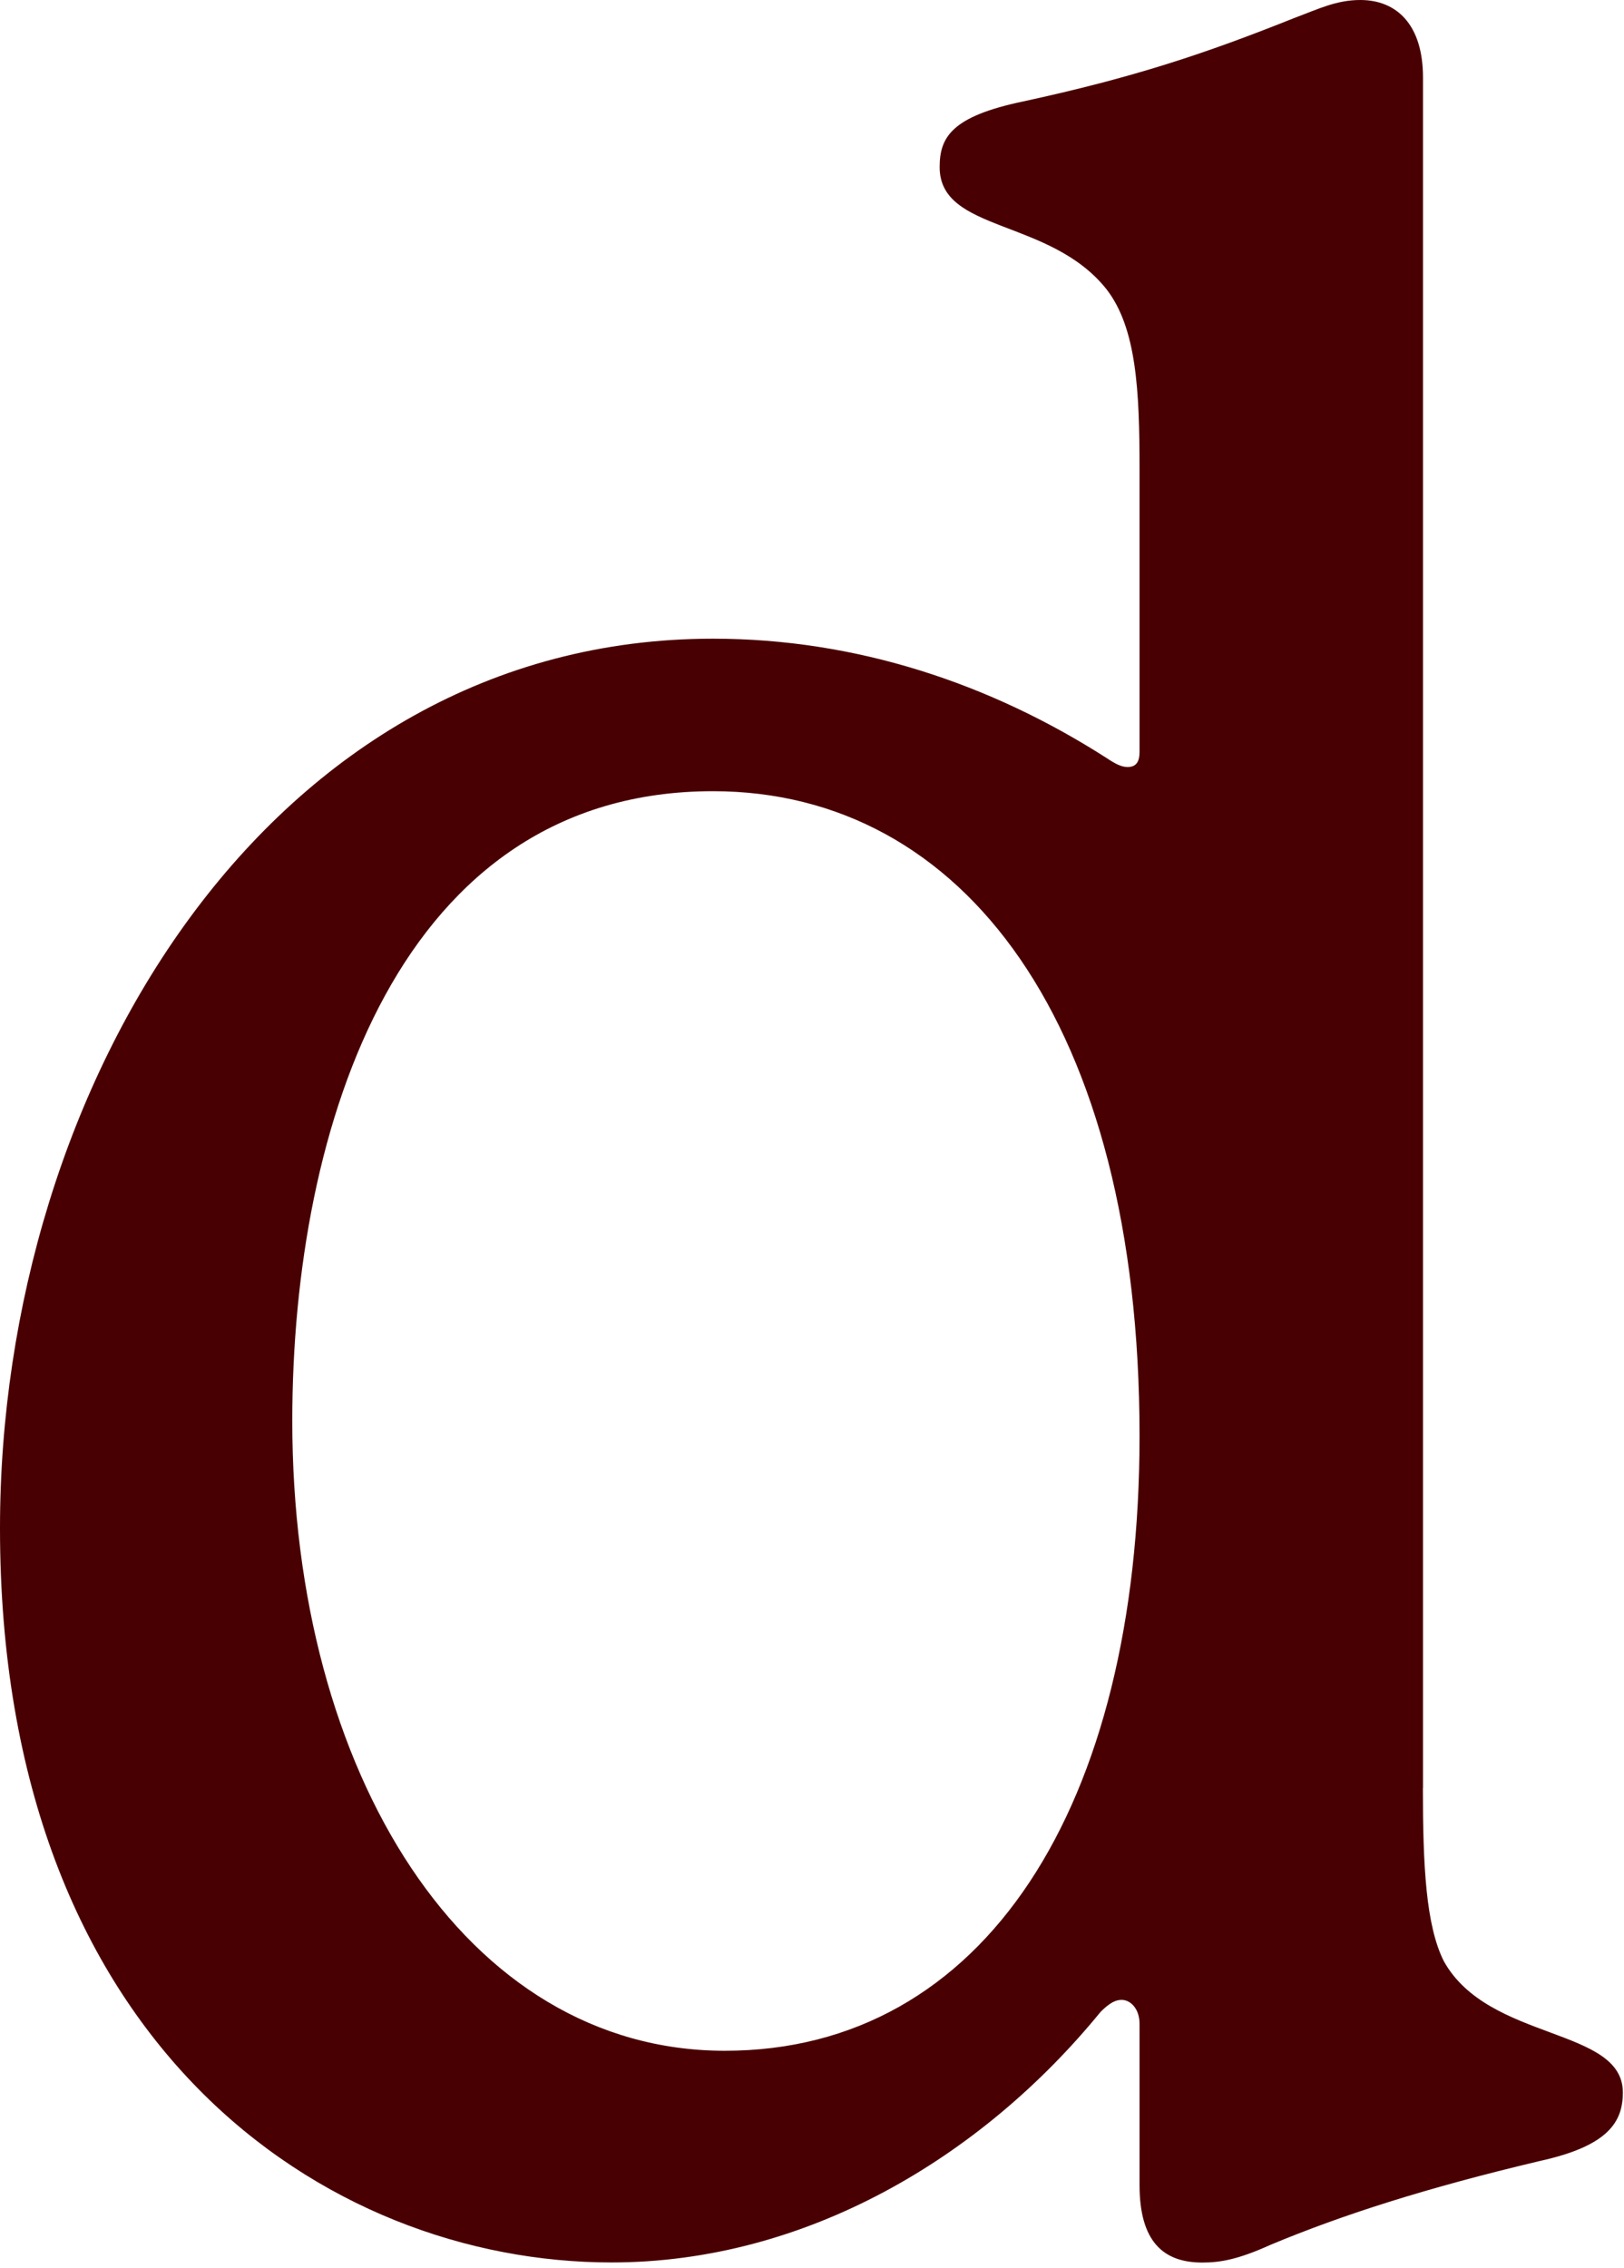<?xml version="1.0" encoding="utf-8"?>
<svg xmlns="http://www.w3.org/2000/svg" fill="none" height="100%" overflow="visible" preserveAspectRatio="none" style="display: block;" viewBox="0 0 48 67" width="100%">
<path d="M42.056 52.829C42.056 55.121 42.144 56.886 42.674 57.942C43.997 60.323 47.966 59.883 47.966 61.821C47.966 62.704 47.523 63.407 45.497 63.85C42.147 64.645 39.678 65.436 37.562 66.319C36.591 66.759 36.064 66.847 35.533 66.847C34.387 66.847 33.681 66.231 33.681 64.554V59.792C33.681 59.352 33.417 59.086 33.15 59.086C32.974 59.086 32.798 59.174 32.532 59.438C29.005 63.759 23.802 66.844 18.073 66.844C9.61 66.844 0 60.405 0 45.15C0 32.1 7.936 18.87 21.072 18.87C25.305 18.87 29.271 20.193 32.71 22.398C32.974 22.574 33.15 22.662 33.329 22.662C33.593 22.662 33.681 22.486 33.681 22.222V13.845C33.681 11.552 33.593 9.699 32.71 8.553C31.036 6.436 27.773 6.878 27.773 4.938C27.773 4.055 28.125 3.439 30.242 2.997C33.505 2.29 35.621 1.586 38.265 0.528C38.972 0.264 39.5 0 40.206 0C41.264 0 42.059 0.707 42.059 2.293V52.823L42.056 52.829ZM33.681 42.423C33.681 30.252 28.477 23.376 21.072 23.376C11.814 23.376 8.639 33.254 8.639 41.983C8.639 52.389 13.752 60.59 21.424 60.59C29.096 60.59 33.681 53.359 33.681 42.423Z" fill="#490002" id="Vector"/>
</svg>